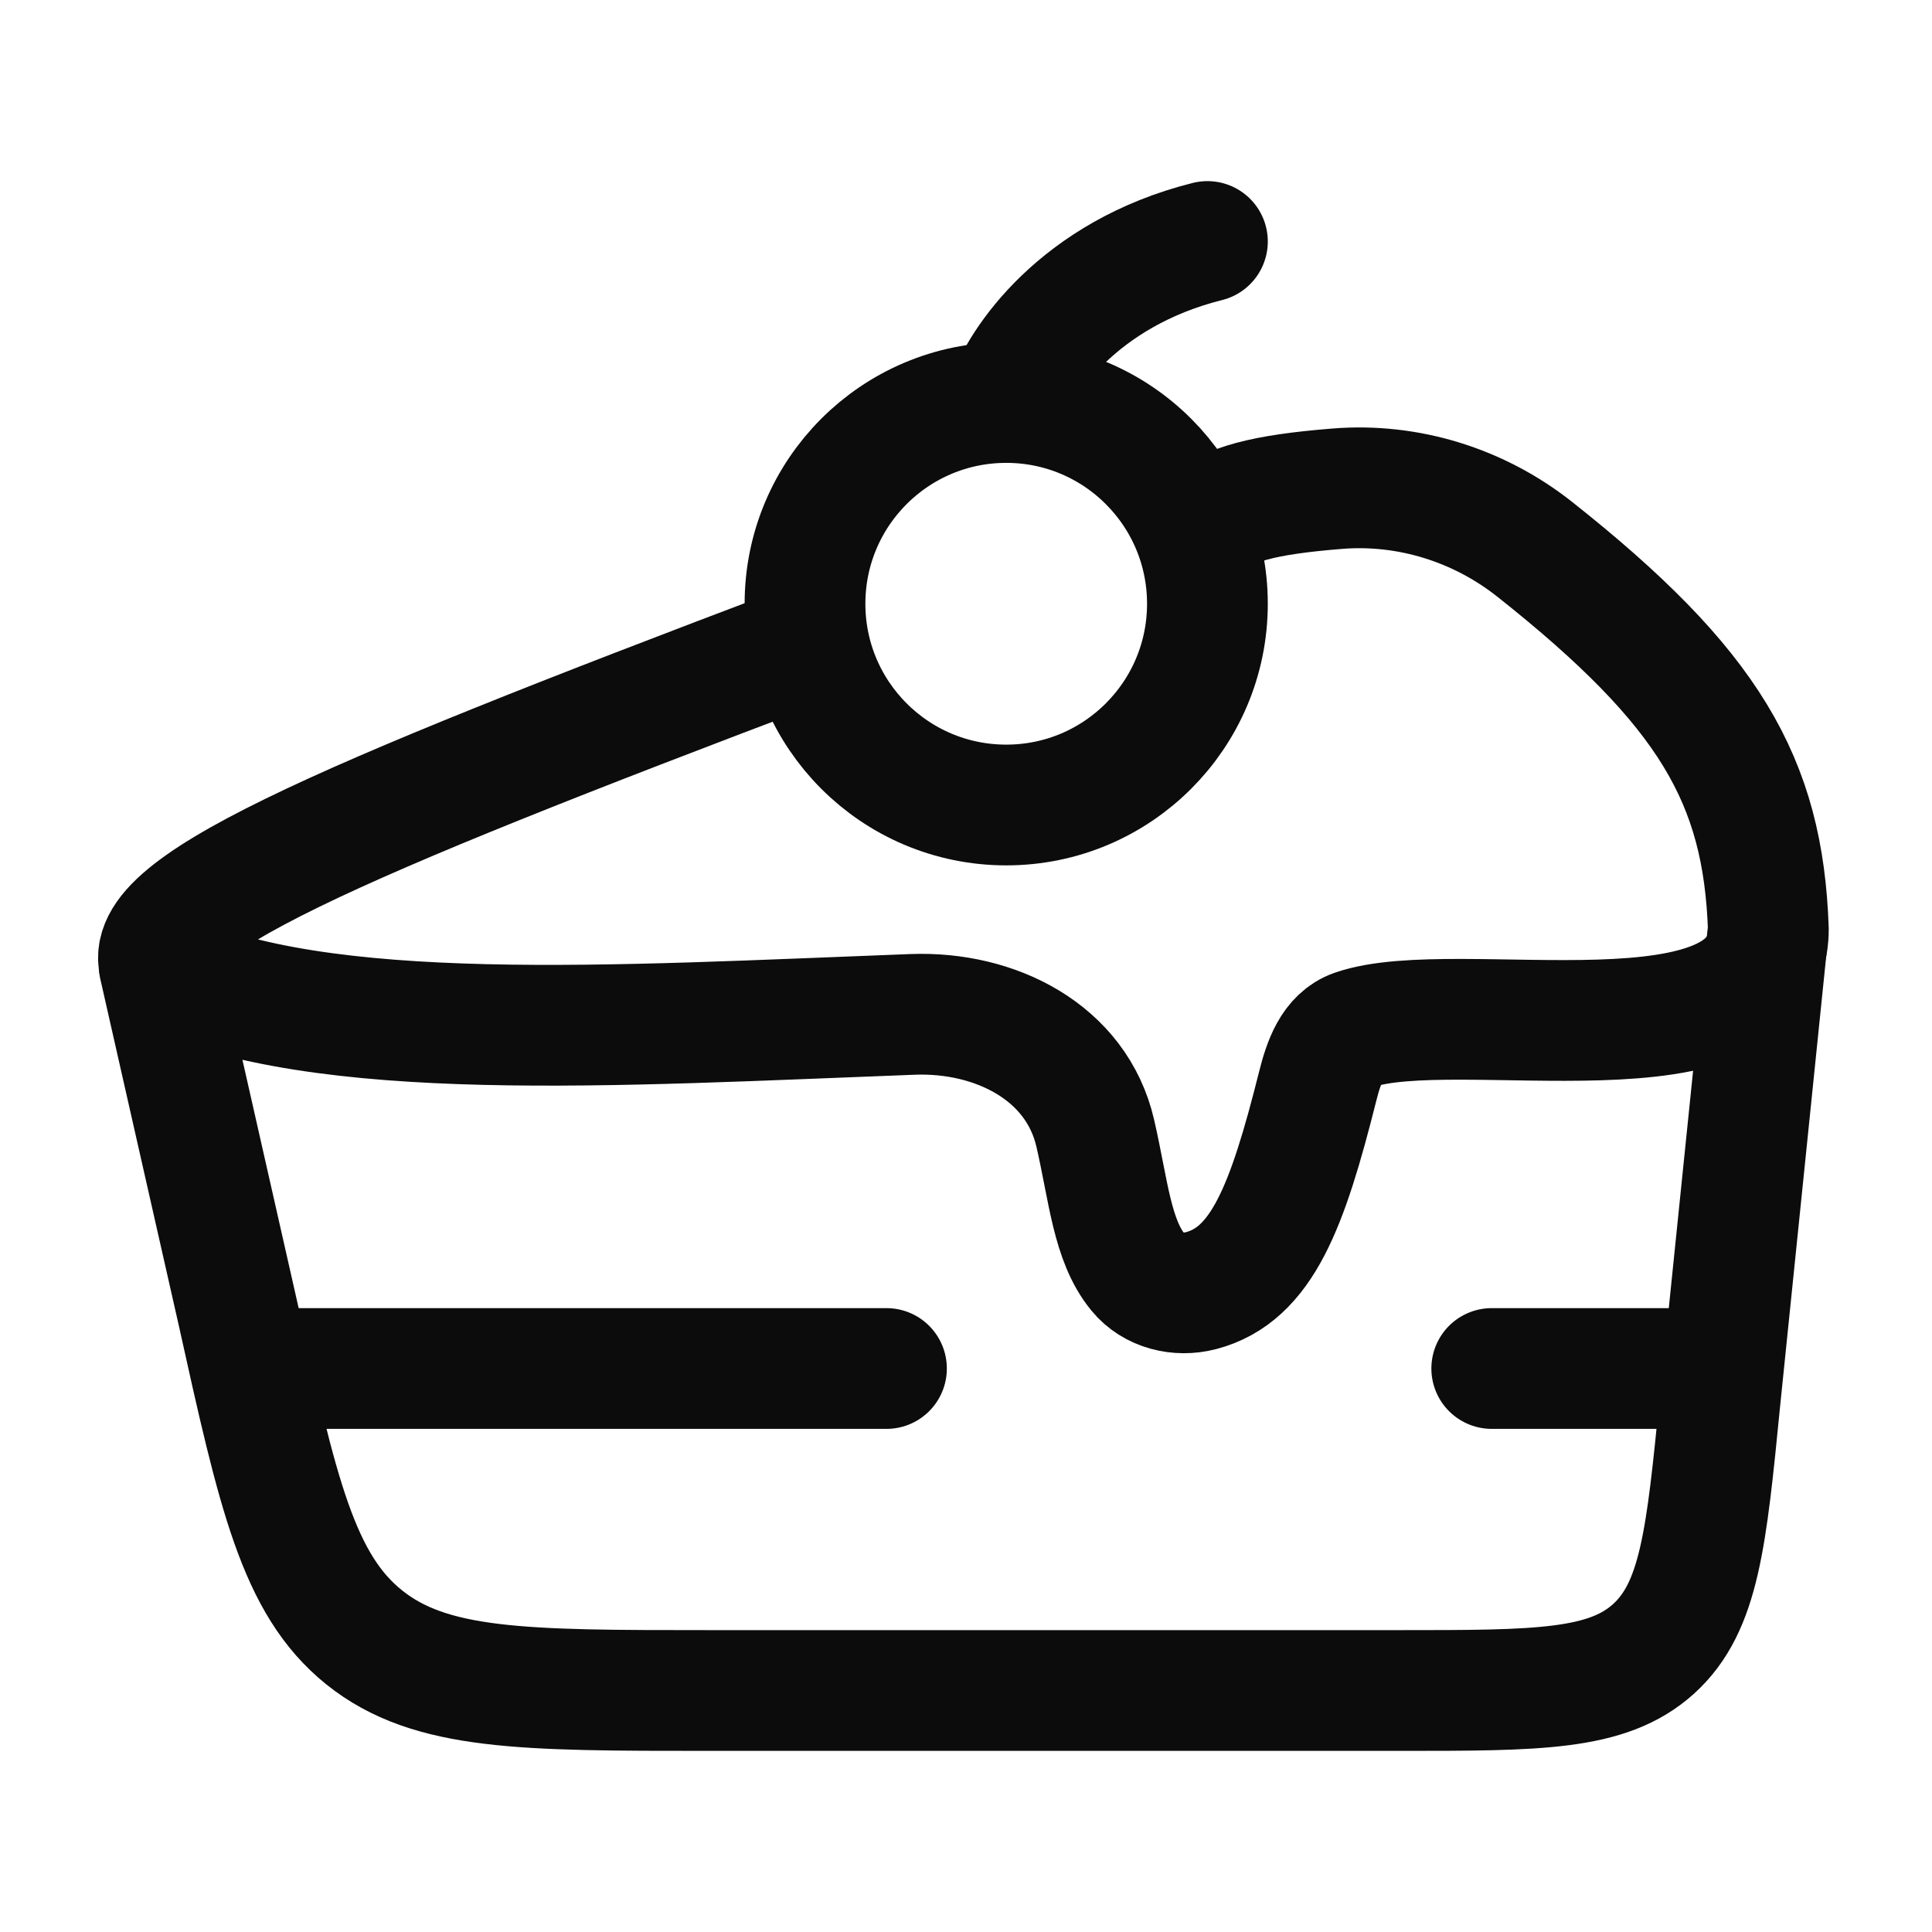 <svg width="24" height="24" viewBox="0 0 24 24" fill="none" xmlns="http://www.w3.org/2000/svg">
<path d="M3.5 17H11.012" stroke="#0C0C0C" stroke-width="1.5" stroke-linecap="round" stroke-linejoin="round"/>
<path d="M18.531 17H21.035" stroke="#0C0C0C" stroke-width="1.5" stroke-linecap="round" stroke-linejoin="round"/>
<path d="M12.5 5C13.88 5 14.999 6.119 14.999 7.5C14.999 8.881 13.88 10 12.5 10C11.119 10 10 8.881 10 7.5C10 6.119 11.119 5 12.5 5ZM12.5 5C12.666 4.5 13.4 3.4 14.999 3" stroke="#0C0C0C" stroke-width="1.5" stroke-linecap="round" stroke-linejoin="round"/>
<path d="M9.989 8.015C4.04 10.264 1.641 11.302 2.004 12.046C3.984 12.982 7.619 12.741 11.339 12.601C12.363 12.563 13.374 13.07 13.606 14.078C13.77 14.789 13.813 15.41 14.137 15.804C14.322 16.03 14.637 16.107 14.919 16.033C15.679 15.834 15.994 14.984 16.369 13.493C16.442 13.203 16.546 12.89 16.827 12.792C18.088 12.355 21.967 13.32 21.967 11.543C21.904 9.692 21.231 8.54 19.068 6.826C18.372 6.274 17.493 6 16.611 6.071C15.686 6.145 15.255 6.266 14.98 6.504" stroke="#0C0C0C" stroke-width="1.5" stroke-linecap="round" stroke-linejoin="round"/>
<path d="M1.977 11.993L2.952 16.298C3.451 18.552 3.701 19.679 4.524 20.34C5.347 21 6.501 21 8.809 21H17.387C19.109 21 19.97 21 20.542 20.482C21.113 19.964 21.198 19.107 21.367 17.393L21.957 11.634" stroke="#0C0C0C" stroke-width="1.5" stroke-linecap="round"/>
</svg>

